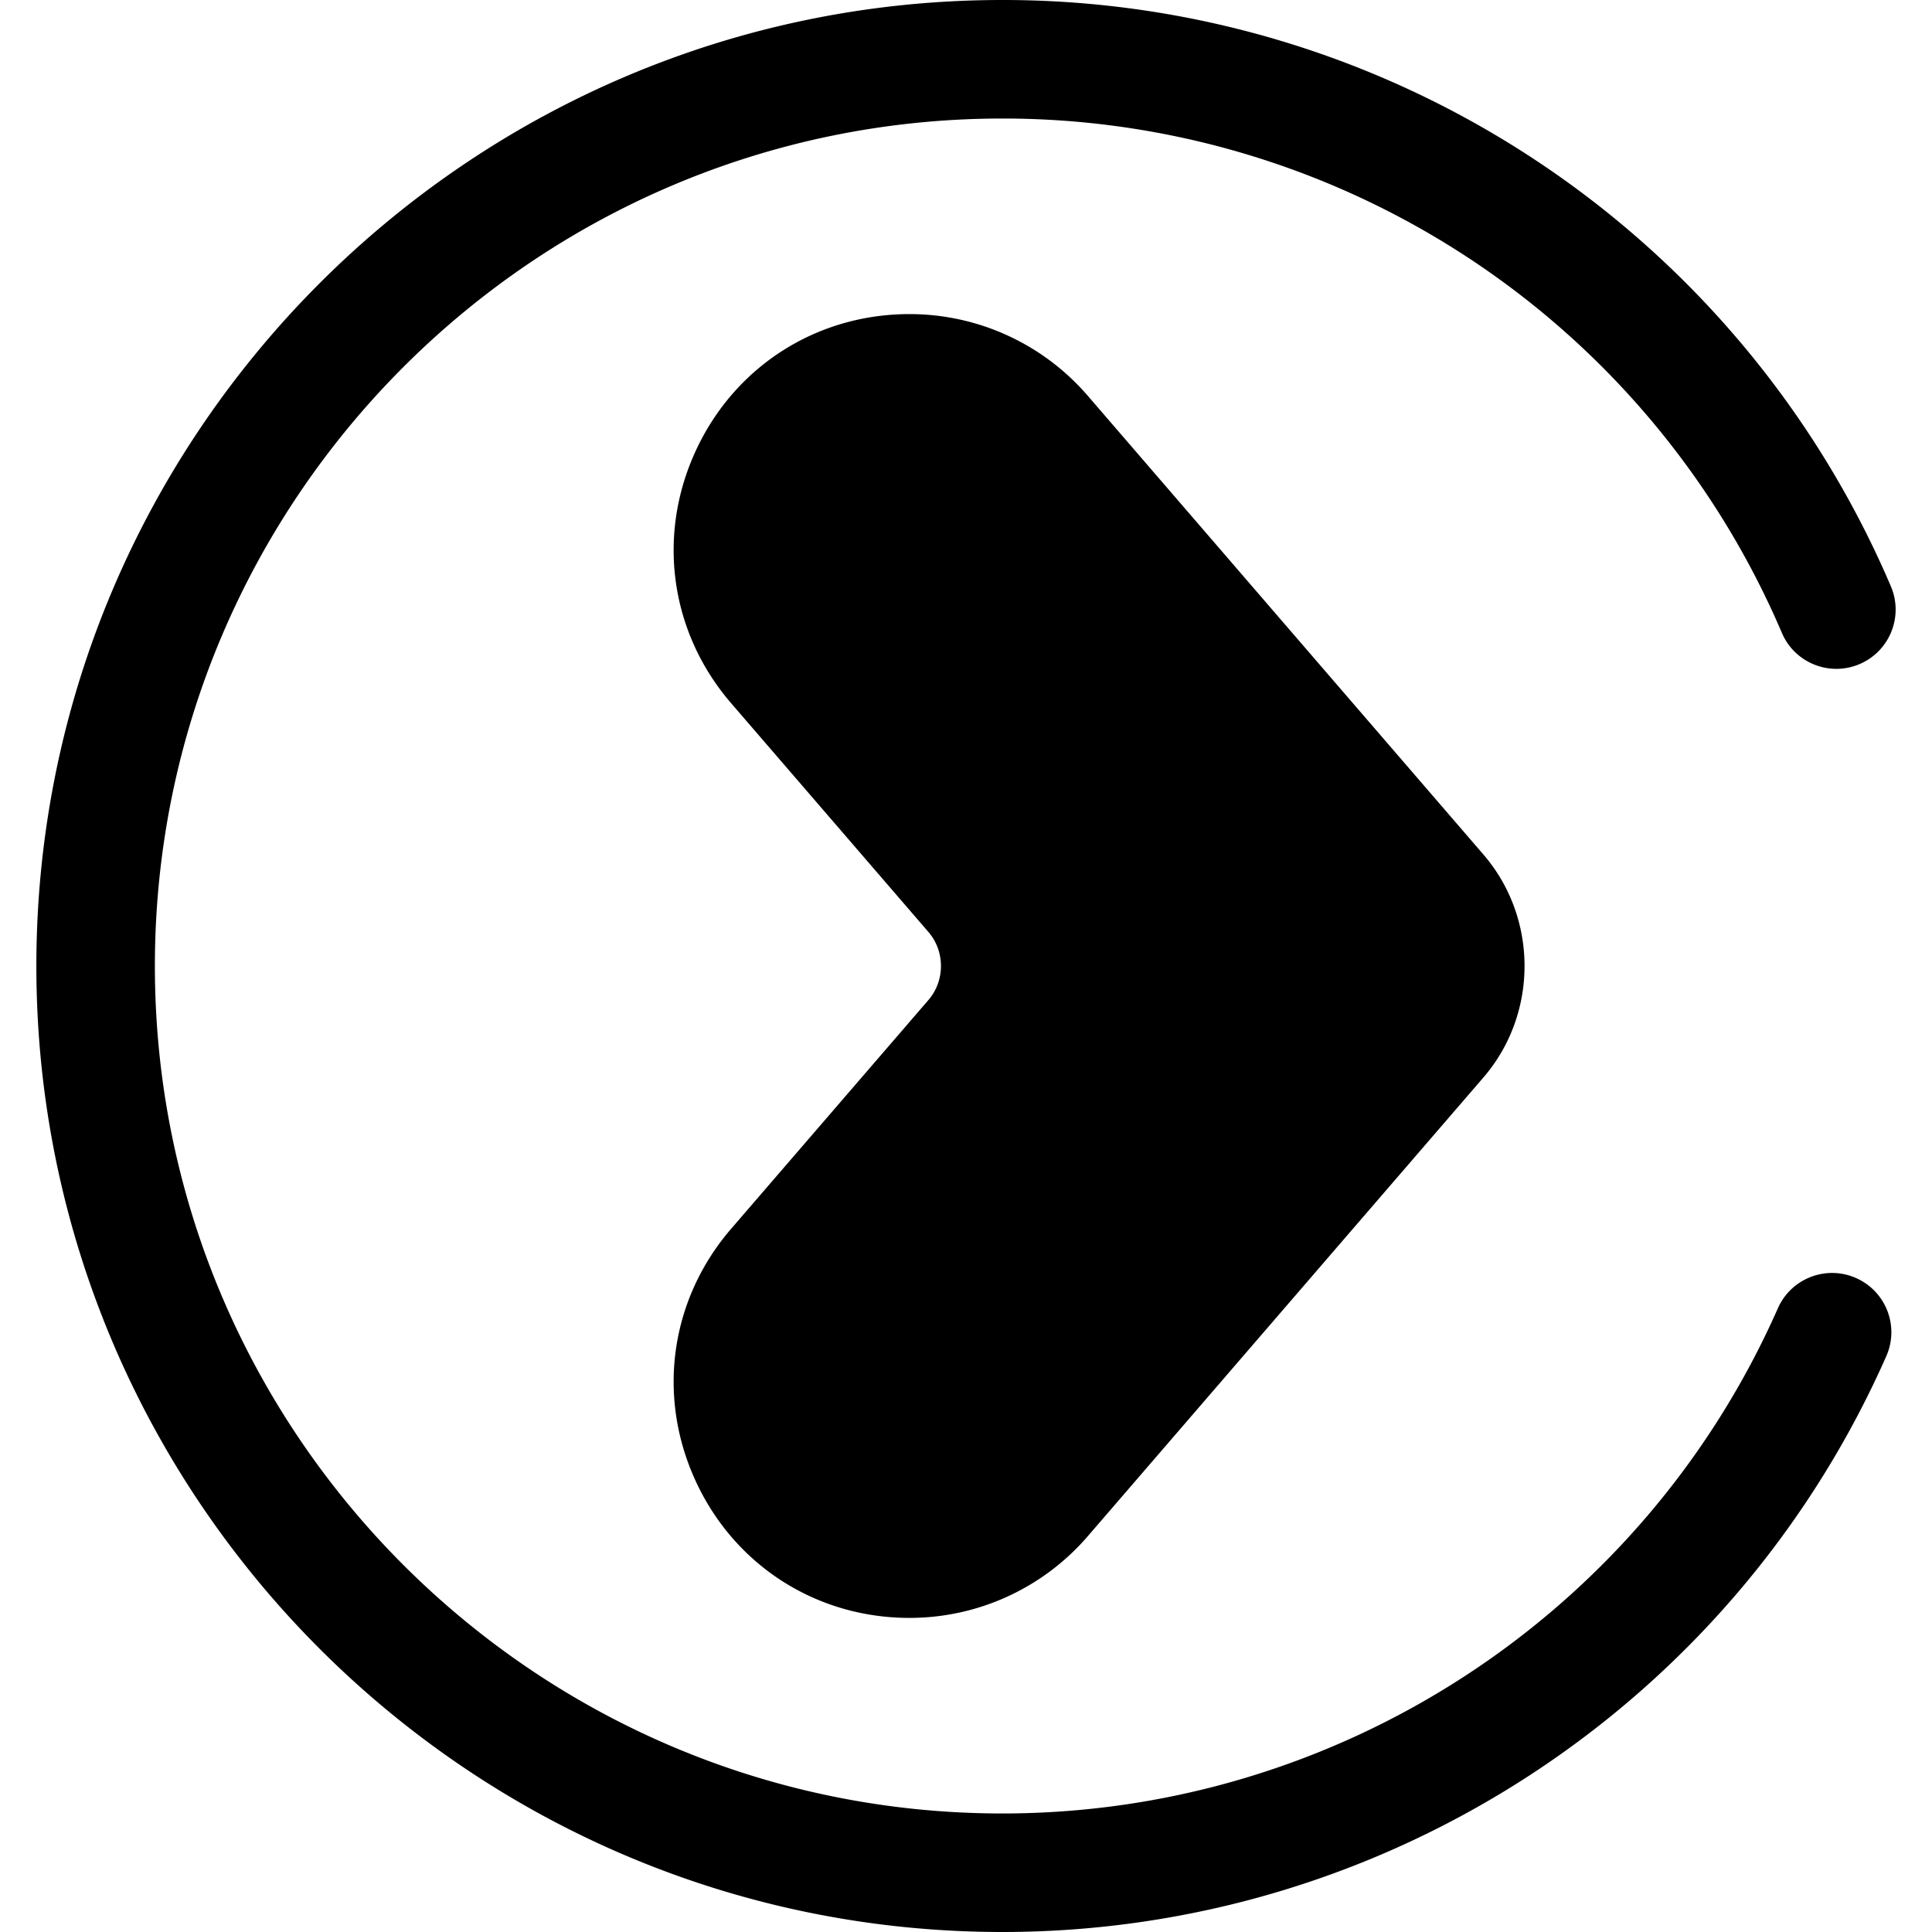 <svg class="{$class}{if !empty($modificator)} {$class}--{$modificator}{/if}" width="60" height="60" xmlns="http://www.w3.org/2000/svg" viewBox="0 0 512 512"><path class="{$class}__semitone" d="M276.374 396.86l104.858-121.578c9.555-11.079 9.555-27.485 0-38.563L276.374 115.14a46.682 46.682 0 00-35.353-16.196c-39.953 0-61.448 46.922-35.353 77.177l52.262 60.597c9.555 11.079 9.555 27.485 0 38.563l-52.262 60.597c-26.095 30.255-4.6 77.177 35.353 77.177a46.682 46.682 0 0035.353-16.195z"/><path class="{$class}__filled" d="M241.021 428.761c-24.702 0-46.437-13.95-56.724-36.407s-6.656-48.027 9.477-66.733l52.262-60.597c4.437-5.144 4.437-12.904 0-18.047l-52.262-60.597c-16.133-18.705-19.764-44.275-9.477-66.733s32.022-36.409 56.724-36.409a62.34 62.34 0 0147.247 21.644L393.124 226.46c14.524 16.839 14.524 42.238 0 59.078l-104.858 121.58a62.336 62.336 0 01-47.245 21.643zm0-314.111c-12.451 0-22.98 6.758-28.166 18.079-5.186 11.321-3.429 23.707 4.704 33.136l52.262 60.597c14.524 16.839 14.524 42.238 0 59.078l-52.262 60.597c-8.132 9.428-9.89 21.817-4.704 33.135 5.186 11.319 15.715 18.079 28.166 18.079 9.018 0 17.57-3.917 23.459-10.746l104.859-121.58c4.437-5.144 4.437-12.904 0-18.047L264.48 125.398a30.952 30.952 0 00-23.459-10.748z"/><path class="{$class}__filled" d="M265.636 512c-141.16 0-256-114.842-256-256s114.84-256 256-256a255.809 255.809 0 01235.457 155.364c3.413 7.974-.286 17.205-8.26 20.617-7.98 3.418-17.207-.286-20.618-8.26a224.436 224.436 0 00-206.579-136.31C141.796 31.411 41.047 132.16 41.047 256s100.749 224.589 224.589 224.589c88.898 0 169.569-52.551 205.521-133.88 3.507-7.933 12.784-11.523 20.714-8.015 7.934 3.507 11.522 12.781 8.016 20.714C458.908 452.105 366.96 512 265.636 512z"/></svg>